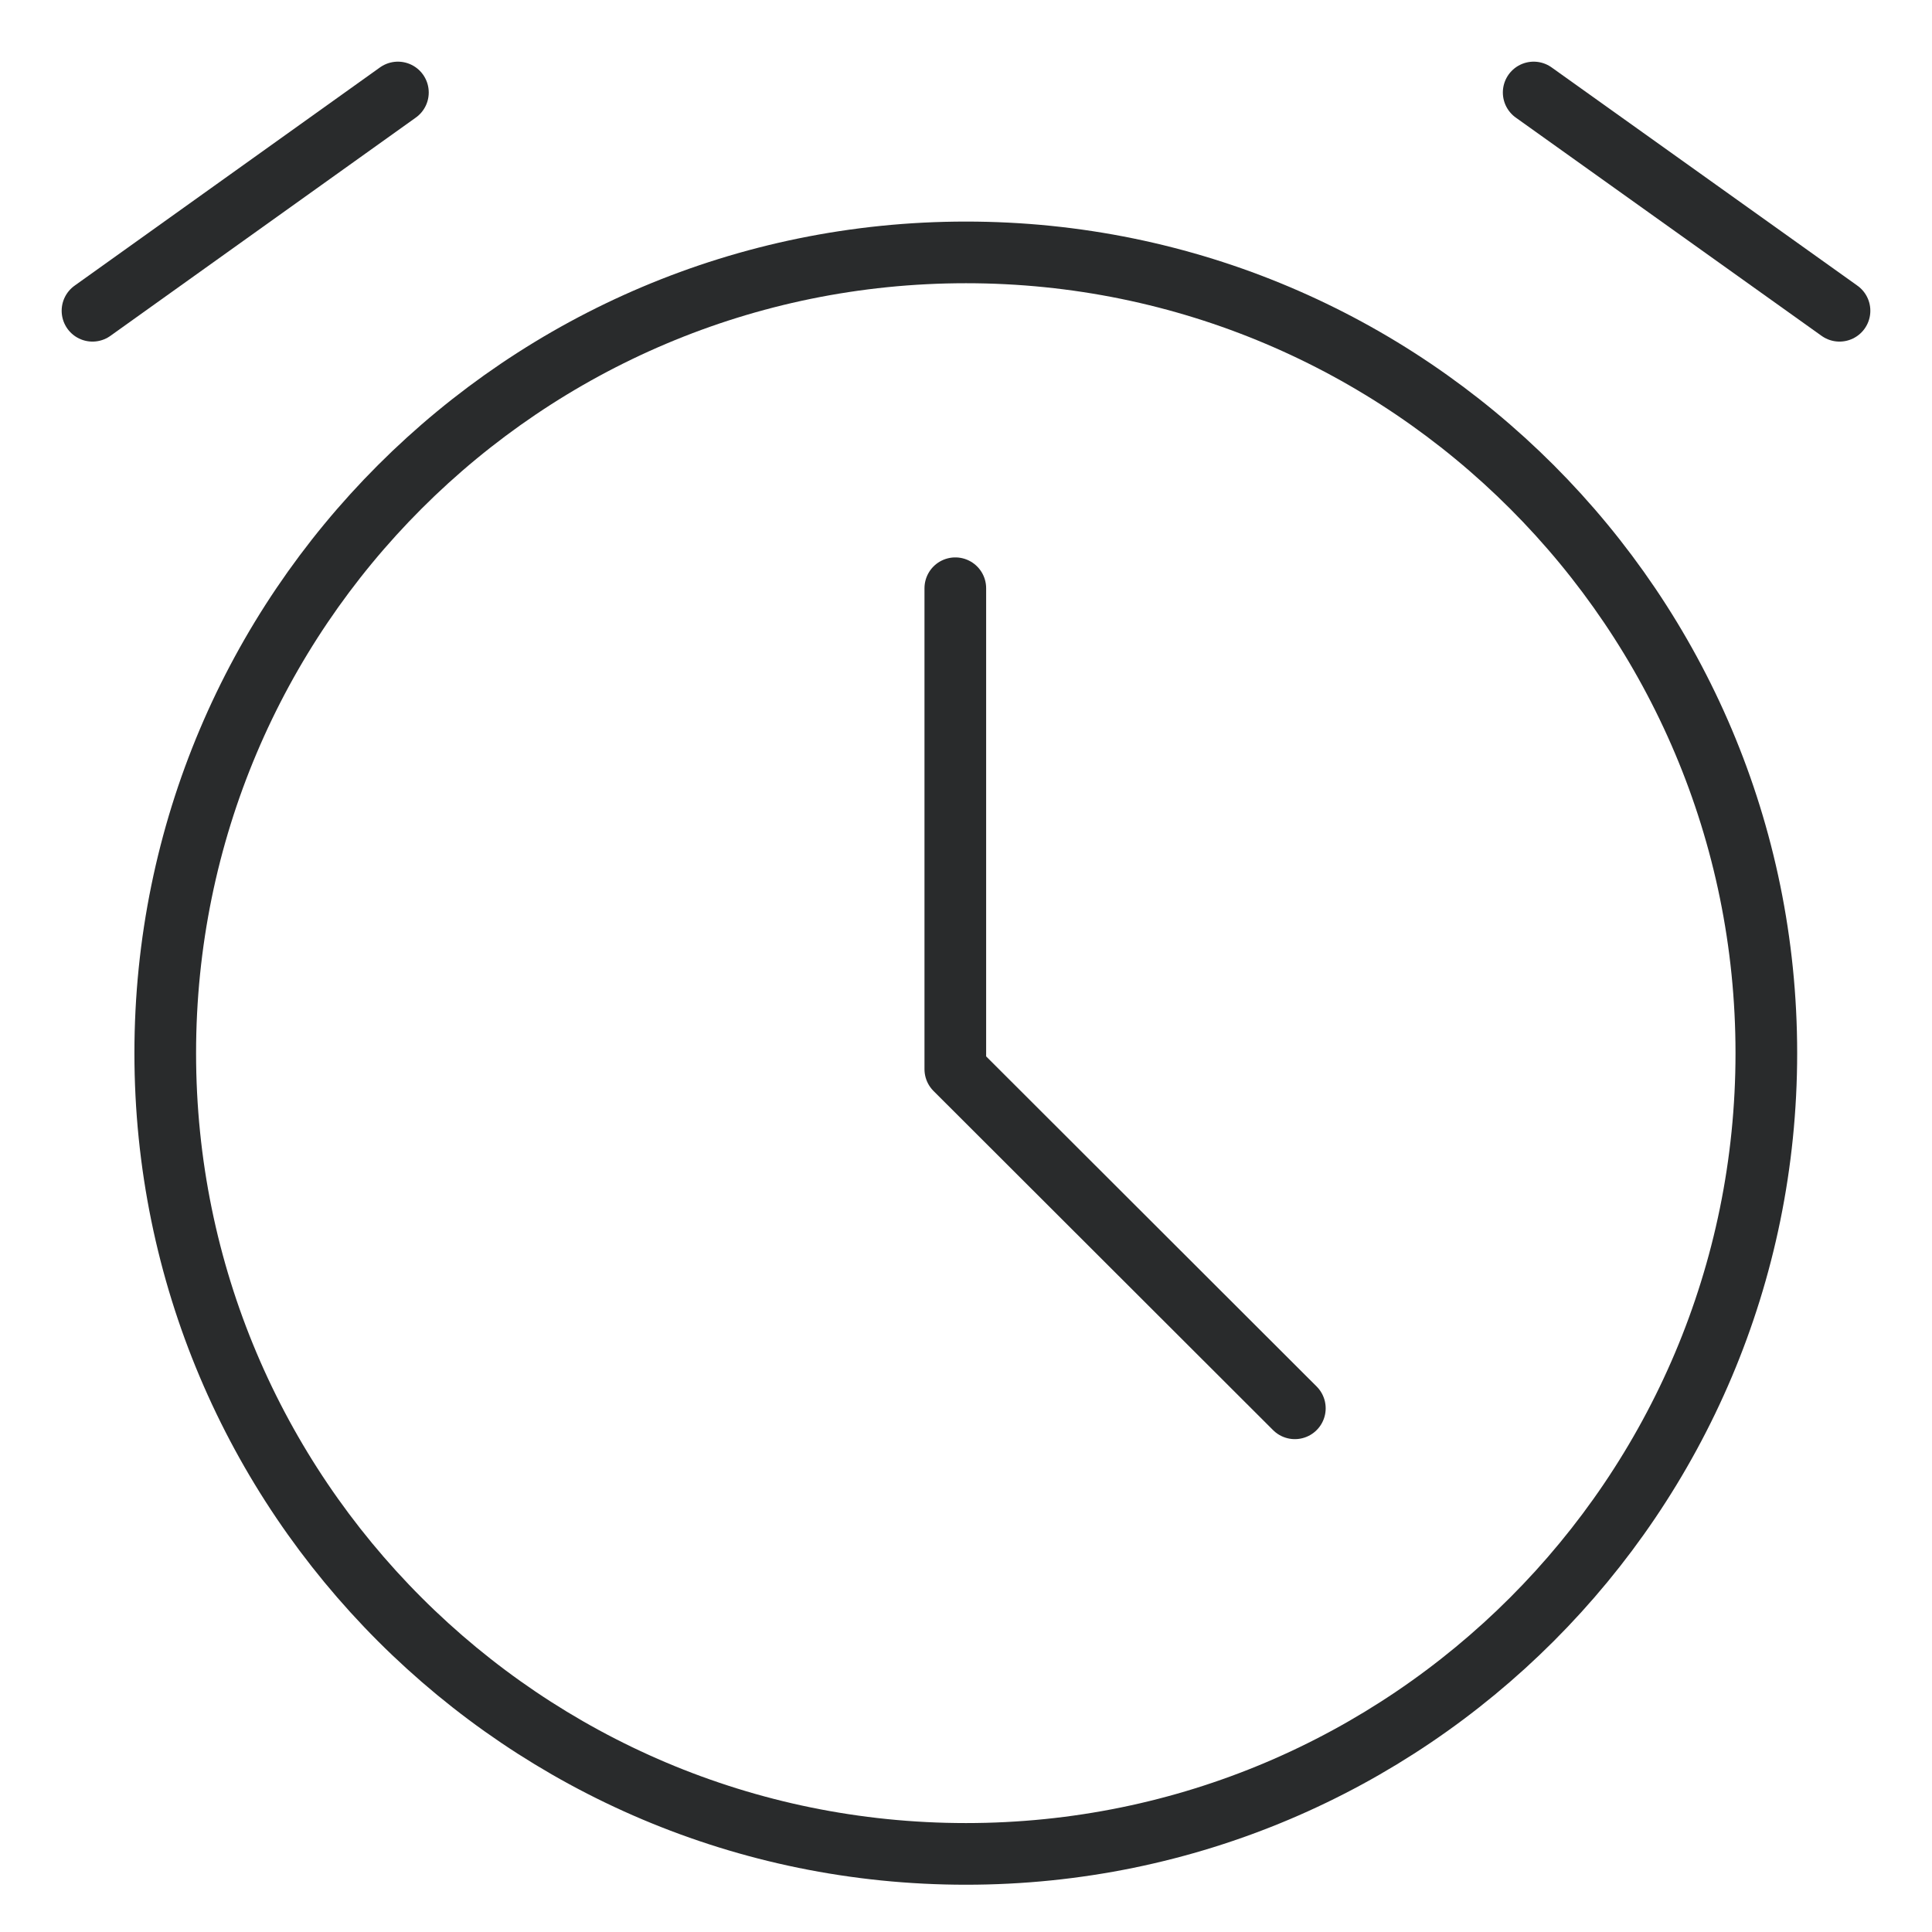 <svg width="47" height="47" viewBox="0 0 47 47" fill="none" xmlns="http://www.w3.org/2000/svg" xmlns:xlink="http://www.w3.org/1999/xlink">
	<desc>
			Created with Pixso.
	</desc>
	<defs>
		<clipPath id="clip5_27">
			<rect id="Alarm clock" width="51" height="51" transform="translate(-2 -2)" fill="white" fill-opacity="0"/>
		</clipPath>
		<clipPath id="clip5_22">
			<rect id="time-icon" width="47" height="47" fill="white" fill-opacity="0"/>
		</clipPath>
	</defs>
	<g clip-path="url(#clip5_22)">
		<g clip-path="url(#clip5_27)">
			<path id="path" d="M23.5 45.1C34.25 45.1 42.97 36.38 42.97 25.62C42.97 14.86 34.25 6.14 23.5 6.14C12.74 6.14 4.02 14.86 4.02 25.62C4.02 36.38 12.74 45.1 23.5 45.1Z" fill="#000000" fill-opacity="0" fill-rule="nonzero"/>
			<path id="path" d="M42.97 25.62C42.97 14.86 34.25 6.14 23.5 6.14C12.74 6.14 4.02 14.86 4.02 25.62C4.02 36.38 12.74 45.1 23.5 45.1C34.25 45.1 42.97 36.38 42.97 25.62Z" stroke="#292B2C" stroke-opacity="1" stroke-width="1.5" stroke-linejoin="round"/>
			<path id="path" d="M22.51 14.33L22.49 14.31C22.49 13.89 22.82 13.56 23.24 13.56C23.66 13.56 23.99 13.89 23.99 14.31L23.97 14.33L22.51 14.33ZM32 33.73L32.03 33.73C32.32 34.03 32.32 34.5 32.03 34.79C31.73 35.09 31.26 35.09 30.97 34.79L30.97 34.77L32 33.73Z" fill="#000000" fill-opacity="0" fill-rule="nonzero"/>
			<path id="path" d="M23.24 14.31L23.24 26.01L31.5 34.26" stroke="#292B2C" stroke-opacity="1" stroke-width="1.5" stroke-linejoin="round" stroke-linecap="round"/>
			<path id="path" d="M2.69 8.14L2.68 8.17C2.34 8.41 1.88 8.34 1.63 7.99C1.39 7.65 1.47 7.19 1.81 6.95L1.84 6.95L2.69 8.14ZM9.24 1.66L9.25 1.63C9.59 1.39 10.05 1.47 10.29 1.81C10.54 2.15 10.46 2.61 10.12 2.86L10.09 2.85L9.24 1.66Z" fill="#000000" fill-opacity="0" fill-rule="nonzero"/>
			<path id="path" d="M2.25 7.56L9.68 2.25" stroke="#292B2C" stroke-opacity="1" stroke-width="1.5" stroke-linejoin="round" stroke-linecap="round"/>
			<path id="path" d="M36.9 2.85L36.87 2.86C36.53 2.61 36.45 2.15 36.7 1.81C36.94 1.47 37.4 1.39 37.74 1.63L37.75 1.66L36.9 2.85ZM45.15 6.95L45.18 6.95C45.52 7.19 45.6 7.65 45.36 7.99C45.11 8.34 44.65 8.41 44.31 8.17L44.3 8.14L45.15 6.95Z" fill="#000000" fill-opacity="0" fill-rule="nonzero"/>
			<path id="path" d="M37.31 2.25L44.75 7.56" stroke="#292B2C" stroke-opacity="1" stroke-width="1.5" stroke-linejoin="round" stroke-linecap="round"/>
		</g>
	</g>
</svg>
